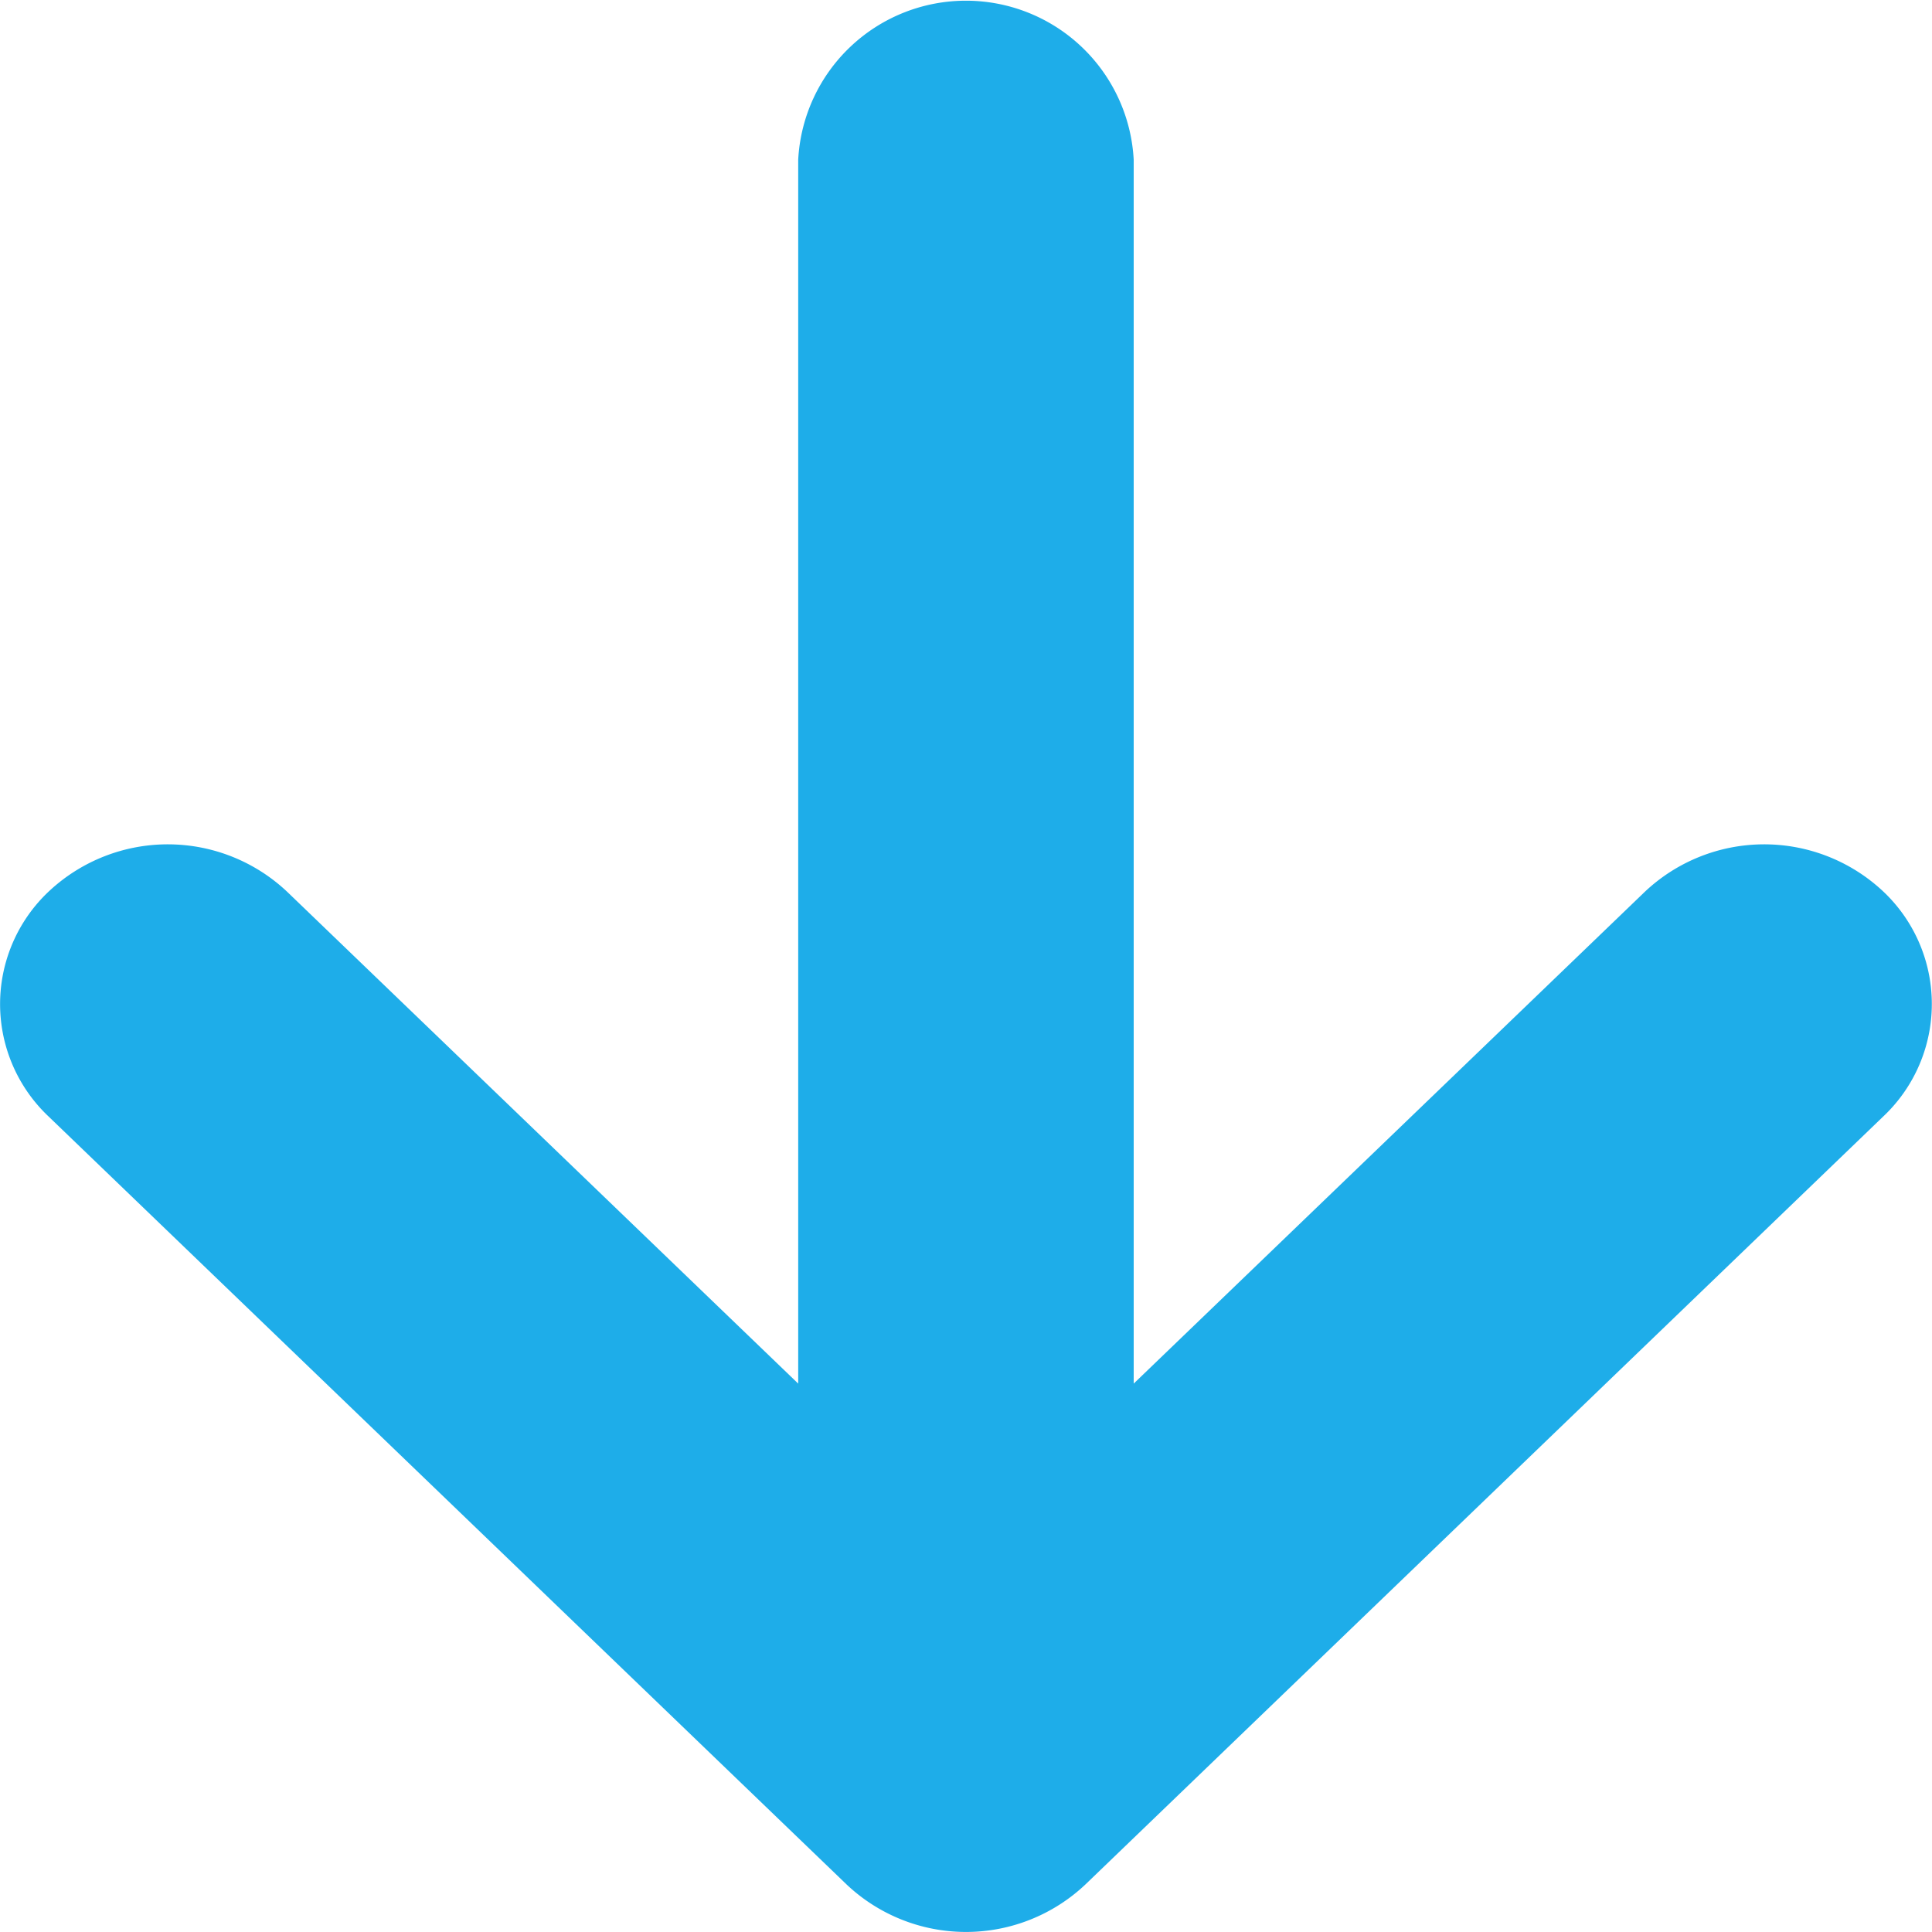 <svg xmlns="http://www.w3.org/2000/svg" width="20" height="20" viewBox="0 0 20 20">
  <path id="path" d="M31.788,9.218a1.8,1.8,0,0,0-2.456.013L24.04,14.323V1.653a1.739,1.739,0,0,0-3.473,0v12.67L15.276,9.231a1.8,1.8,0,0,0-2.456-.013,1.6,1.6,0,0,0-.014,2.339l8.263,7.952a1.8,1.8,0,0,0,2.47,0L31.8,11.557A1.6,1.6,0,0,0,31.788,9.218Z" transform="translate(-12.304)" fill="#1eade9"/>
</svg>
